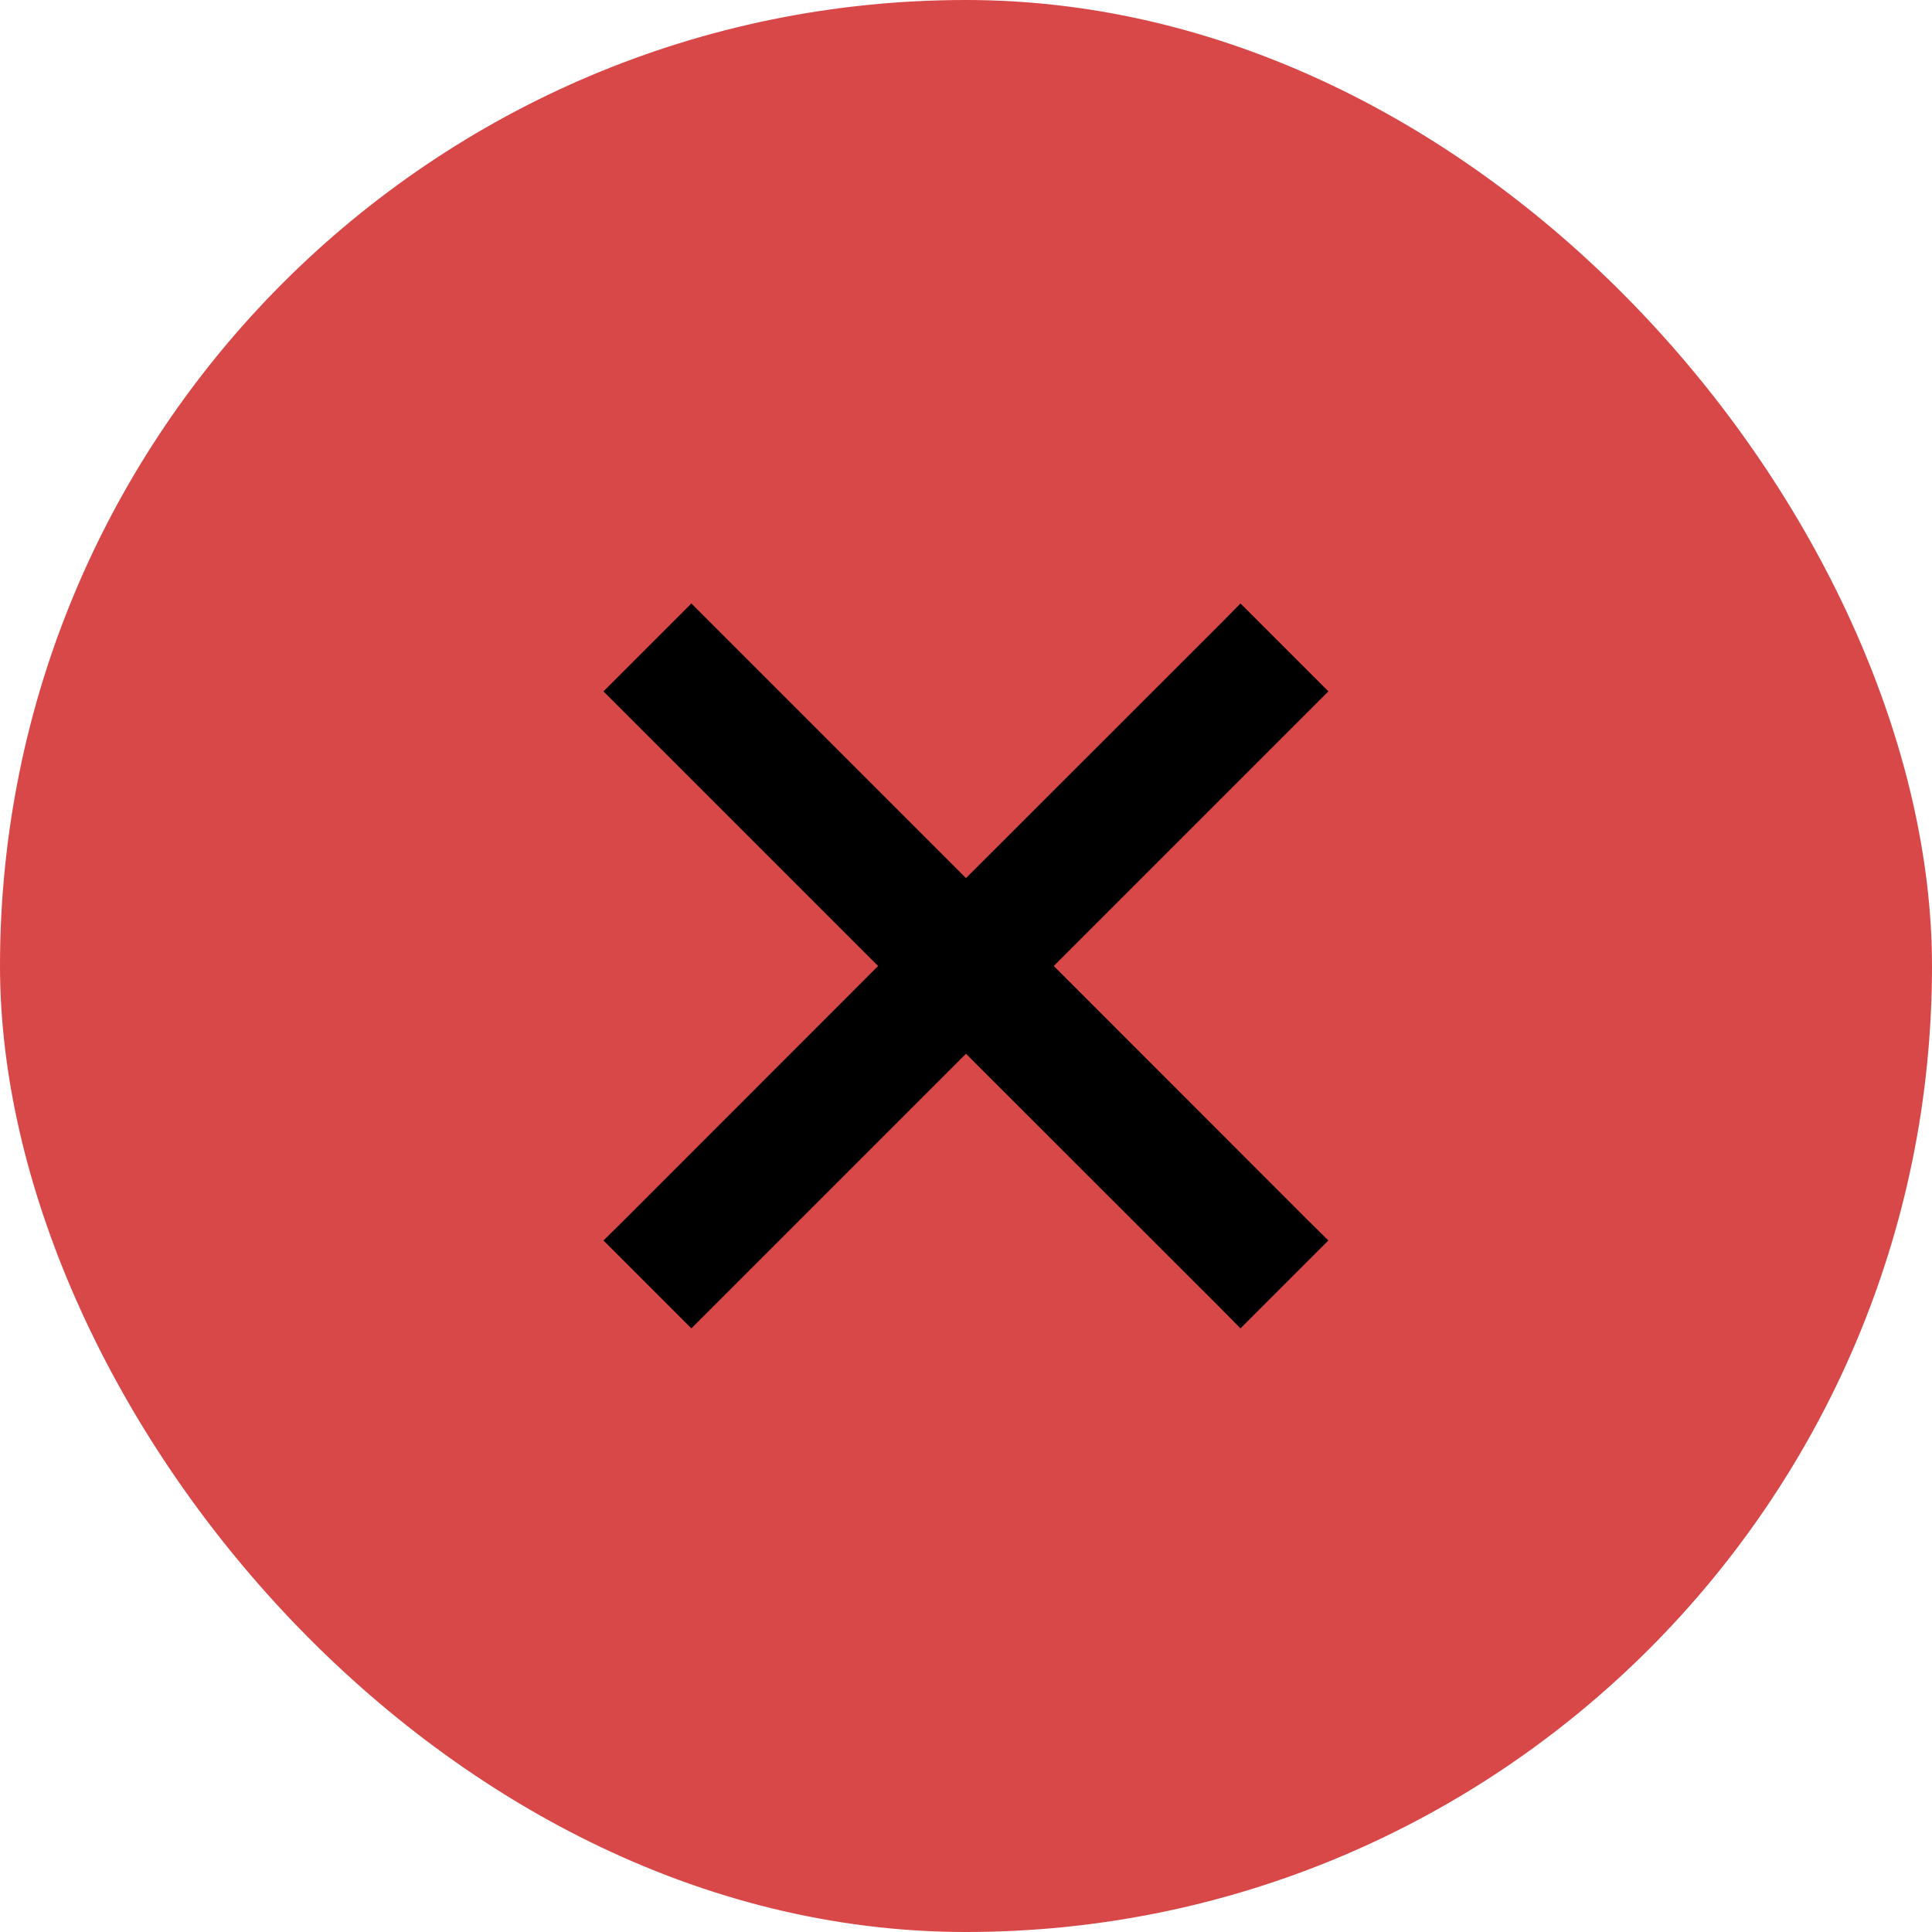 <svg width="14" height="14" viewBox="0 0 14 14" fill="none" xmlns="http://www.w3.org/2000/svg">
<rect width="14" height="14" rx="7" fill="#D94848"/>
<path d="M9.626 5.01L7.636 7L9.484 8.849L9.626 8.989L8.989 9.626L8.849 9.484L7 7.636L5.01 9.626L4.373 8.989L4.515 8.849L6.363 7L4.373 5.01L5.01 4.373L7 6.363L8.849 4.515L8.989 4.373L9.626 5.01Z" fill="black"/>
</svg>
